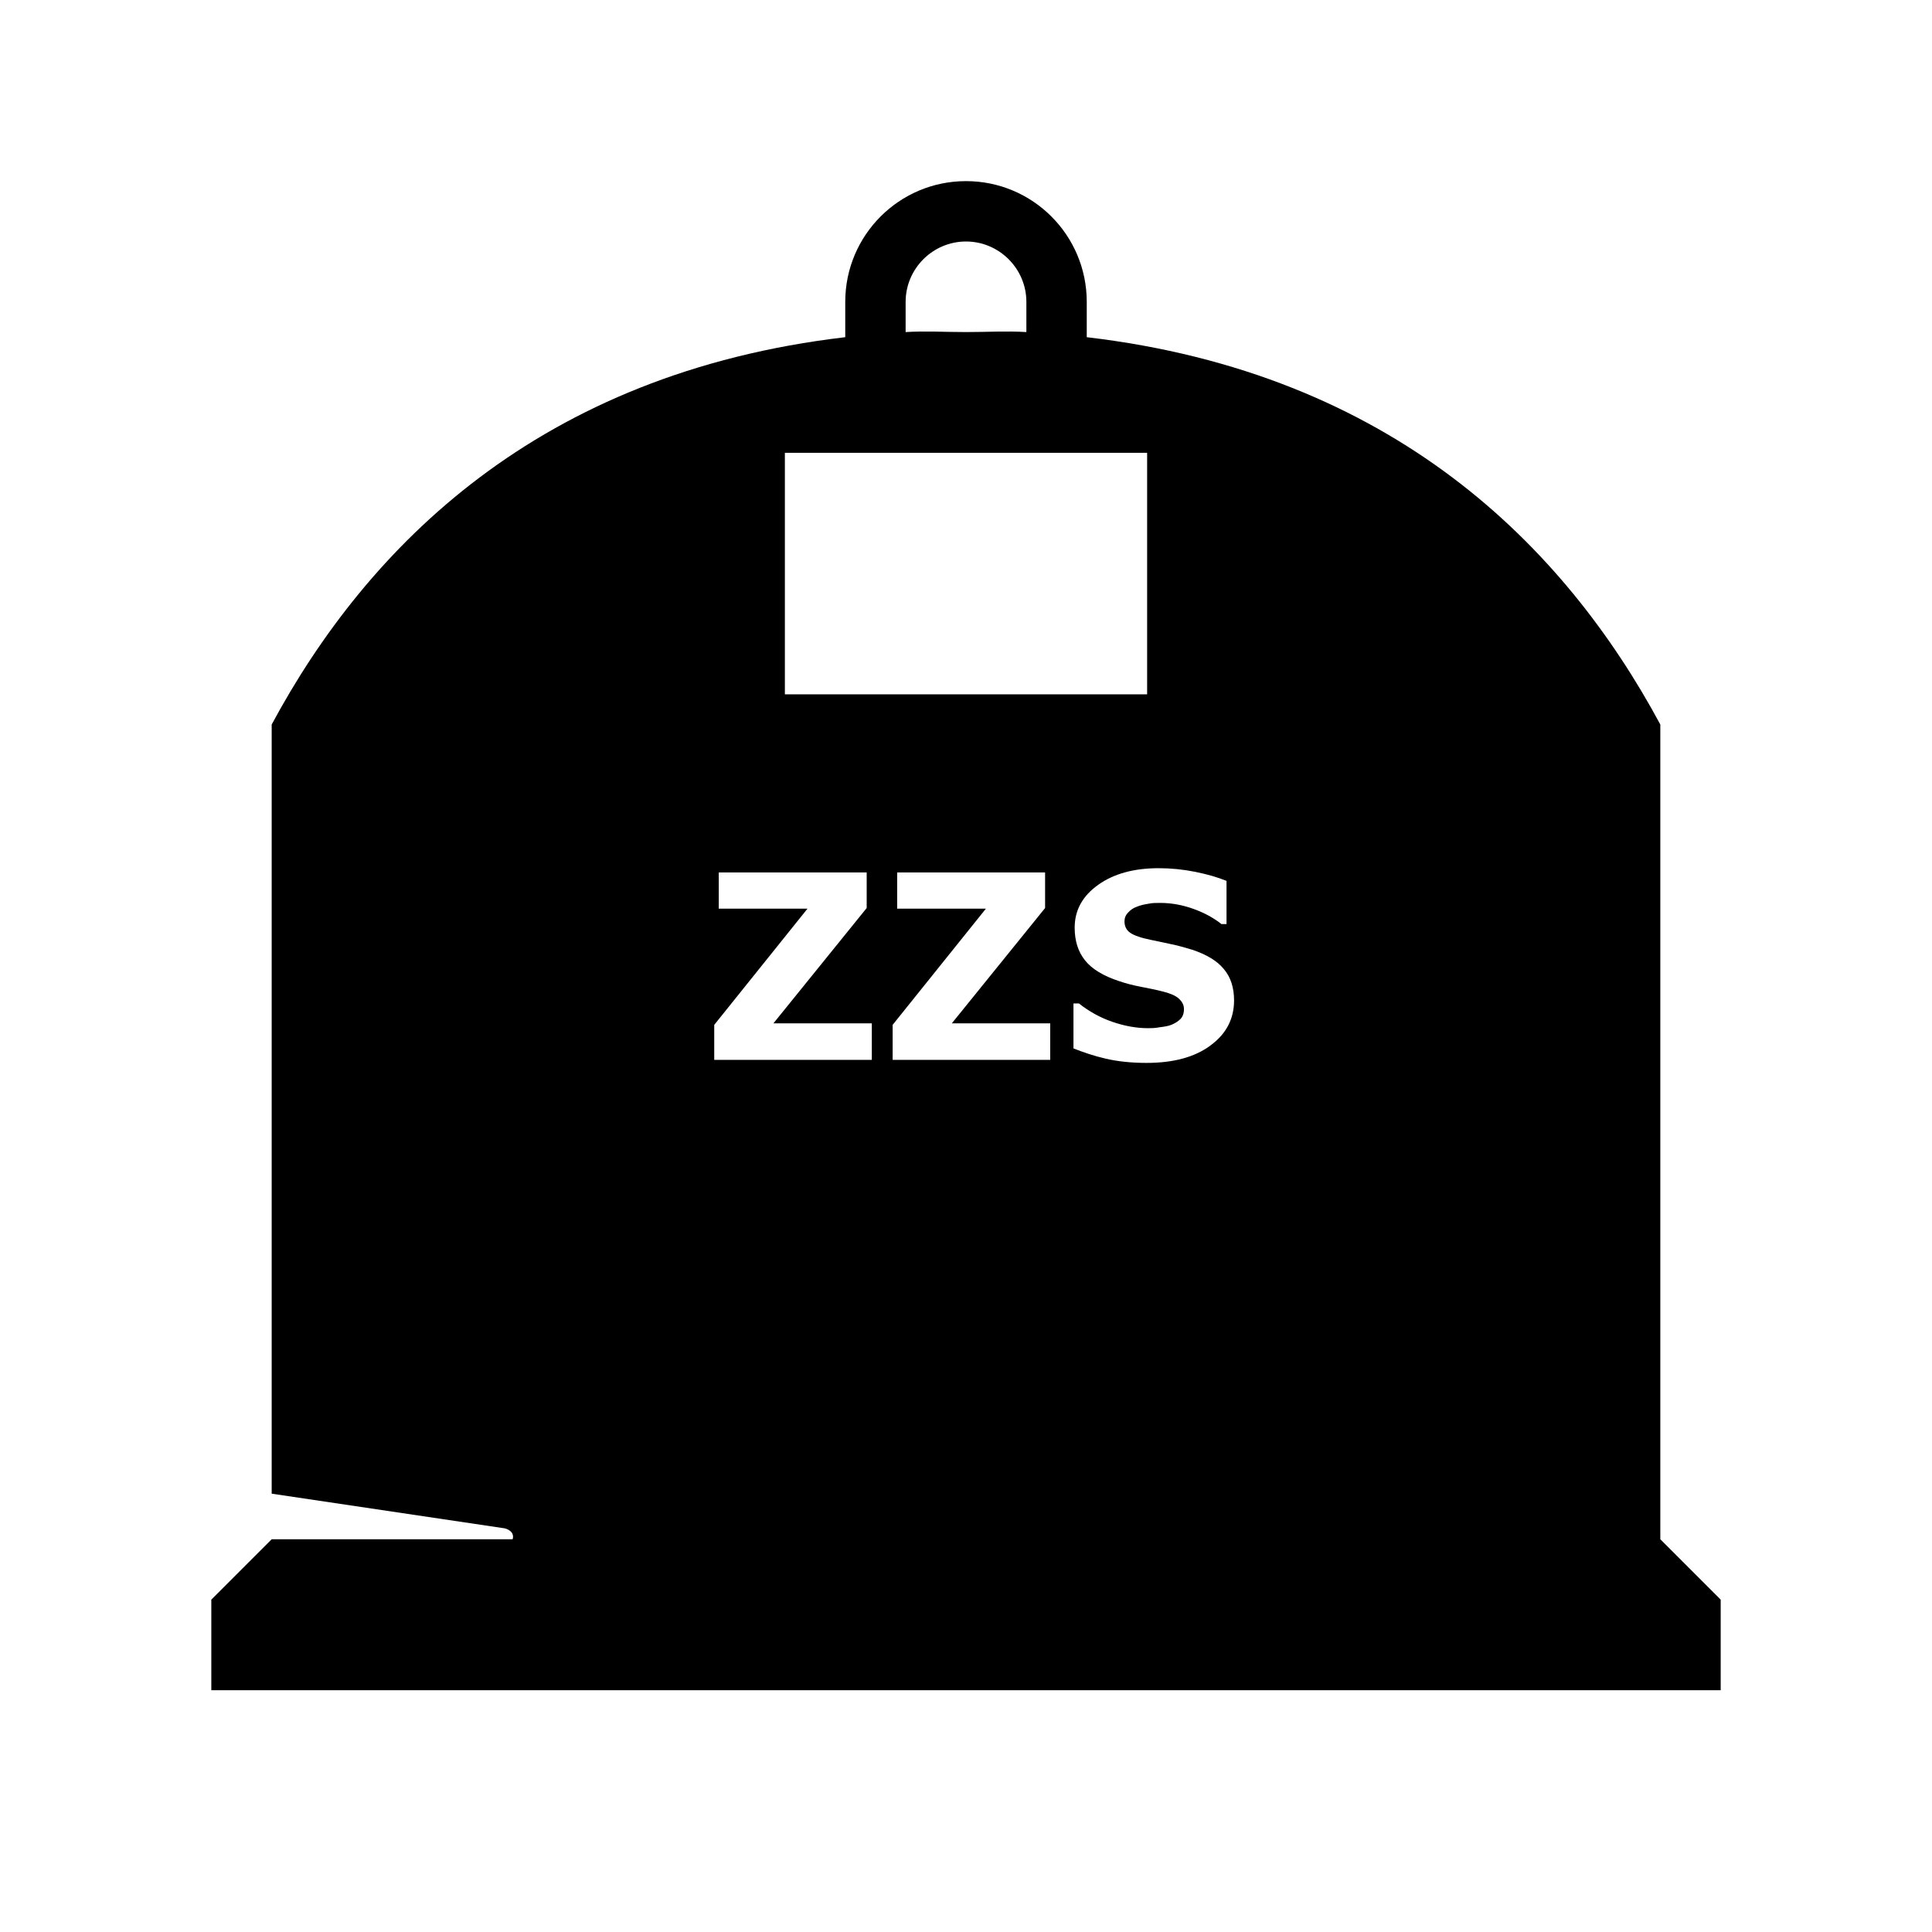 <?xml version="1.0" encoding="UTF-8"?>
<svg id="Laag_1" xmlns="http://www.w3.org/2000/svg" version="1.1" viewBox="0 0 64 64">
  <!-- Generator: Adobe Illustrator 29.1.0, SVG Export Plug-In . SVG Version: 2.1.0 Build 142)  -->
  <defs>
    <style>
      .st0 {
        fill: none;
      }

      .st1 {
        fill: #000000;
      }
    </style>
  </defs>
  <g>
    <rect class="st0" width="64" height="64"/>
    <rect class="st0" width="64" height="64"/>
  </g>
  <path class="st1" d="M55,51v-27h0c-3.18-5.91-8.86-11.64-19-12.83v-1.17c0-2.21-1.79-4-4-4s-4,1.79-4,4v1.17c-10.14,1.19-15.82,6.92-19,12.83v25.48l7.73,1.15c.32.1.27.31.25.36h-7.98l-2,2v3h50v-3l-2-2ZM30,10c0-1.1.9-2,2-2s2,.9,2,2v1c-.65-.04-1.31,0-2,0h0c-.69,0-1.35-.04-2,0v-1ZM26,15h12v8h-12v-8ZM28.88,35.11h-5.22v-1.16l3.09-3.85h-2.94v-1.2h4.9v1.18l-3.09,3.82h3.26v1.2ZM34.79,35.11h-5.22v-1.16l3.09-3.85h-2.94v-1.2h4.9v1.18l-3.09,3.82h3.26v1.2ZM40.09,34.64c-.52.38-1.22.57-2.11.57-.51,0-.96-.05-1.35-.14s-.74-.21-1.07-.34v-1.49h.18c.33.26.7.47,1.11.61.41.14.8.21,1.18.21.1,0,.23,0,.38-.03.16-.02.29-.04.39-.08.12-.05.22-.11.3-.19.08-.08.12-.19.12-.33,0-.14-.06-.25-.17-.35s-.28-.17-.51-.23c-.23-.06-.48-.11-.74-.16-.26-.05-.5-.11-.73-.19-.52-.17-.9-.4-1.13-.69-.23-.29-.34-.65-.34-1.08,0-.58.26-1.05.78-1.42.52-.37,1.19-.55,2-.55.41,0,.81.04,1.21.12.4.08.74.18,1.04.3v1.43h-.17c-.25-.2-.56-.37-.92-.5-.36-.13-.73-.2-1.11-.2-.13,0-.27,0-.4.03-.13.02-.26.05-.38.1-.11.04-.2.1-.28.19-.08.08-.12.18-.12.29,0,.16.06.29.19.38s.36.17.71.24c.23.05.45.09.66.14.21.04.44.11.68.18.48.16.83.37,1.05.64.23.27.34.62.34,1.04,0,.61-.26,1.11-.78,1.49Z"/>
</svg>